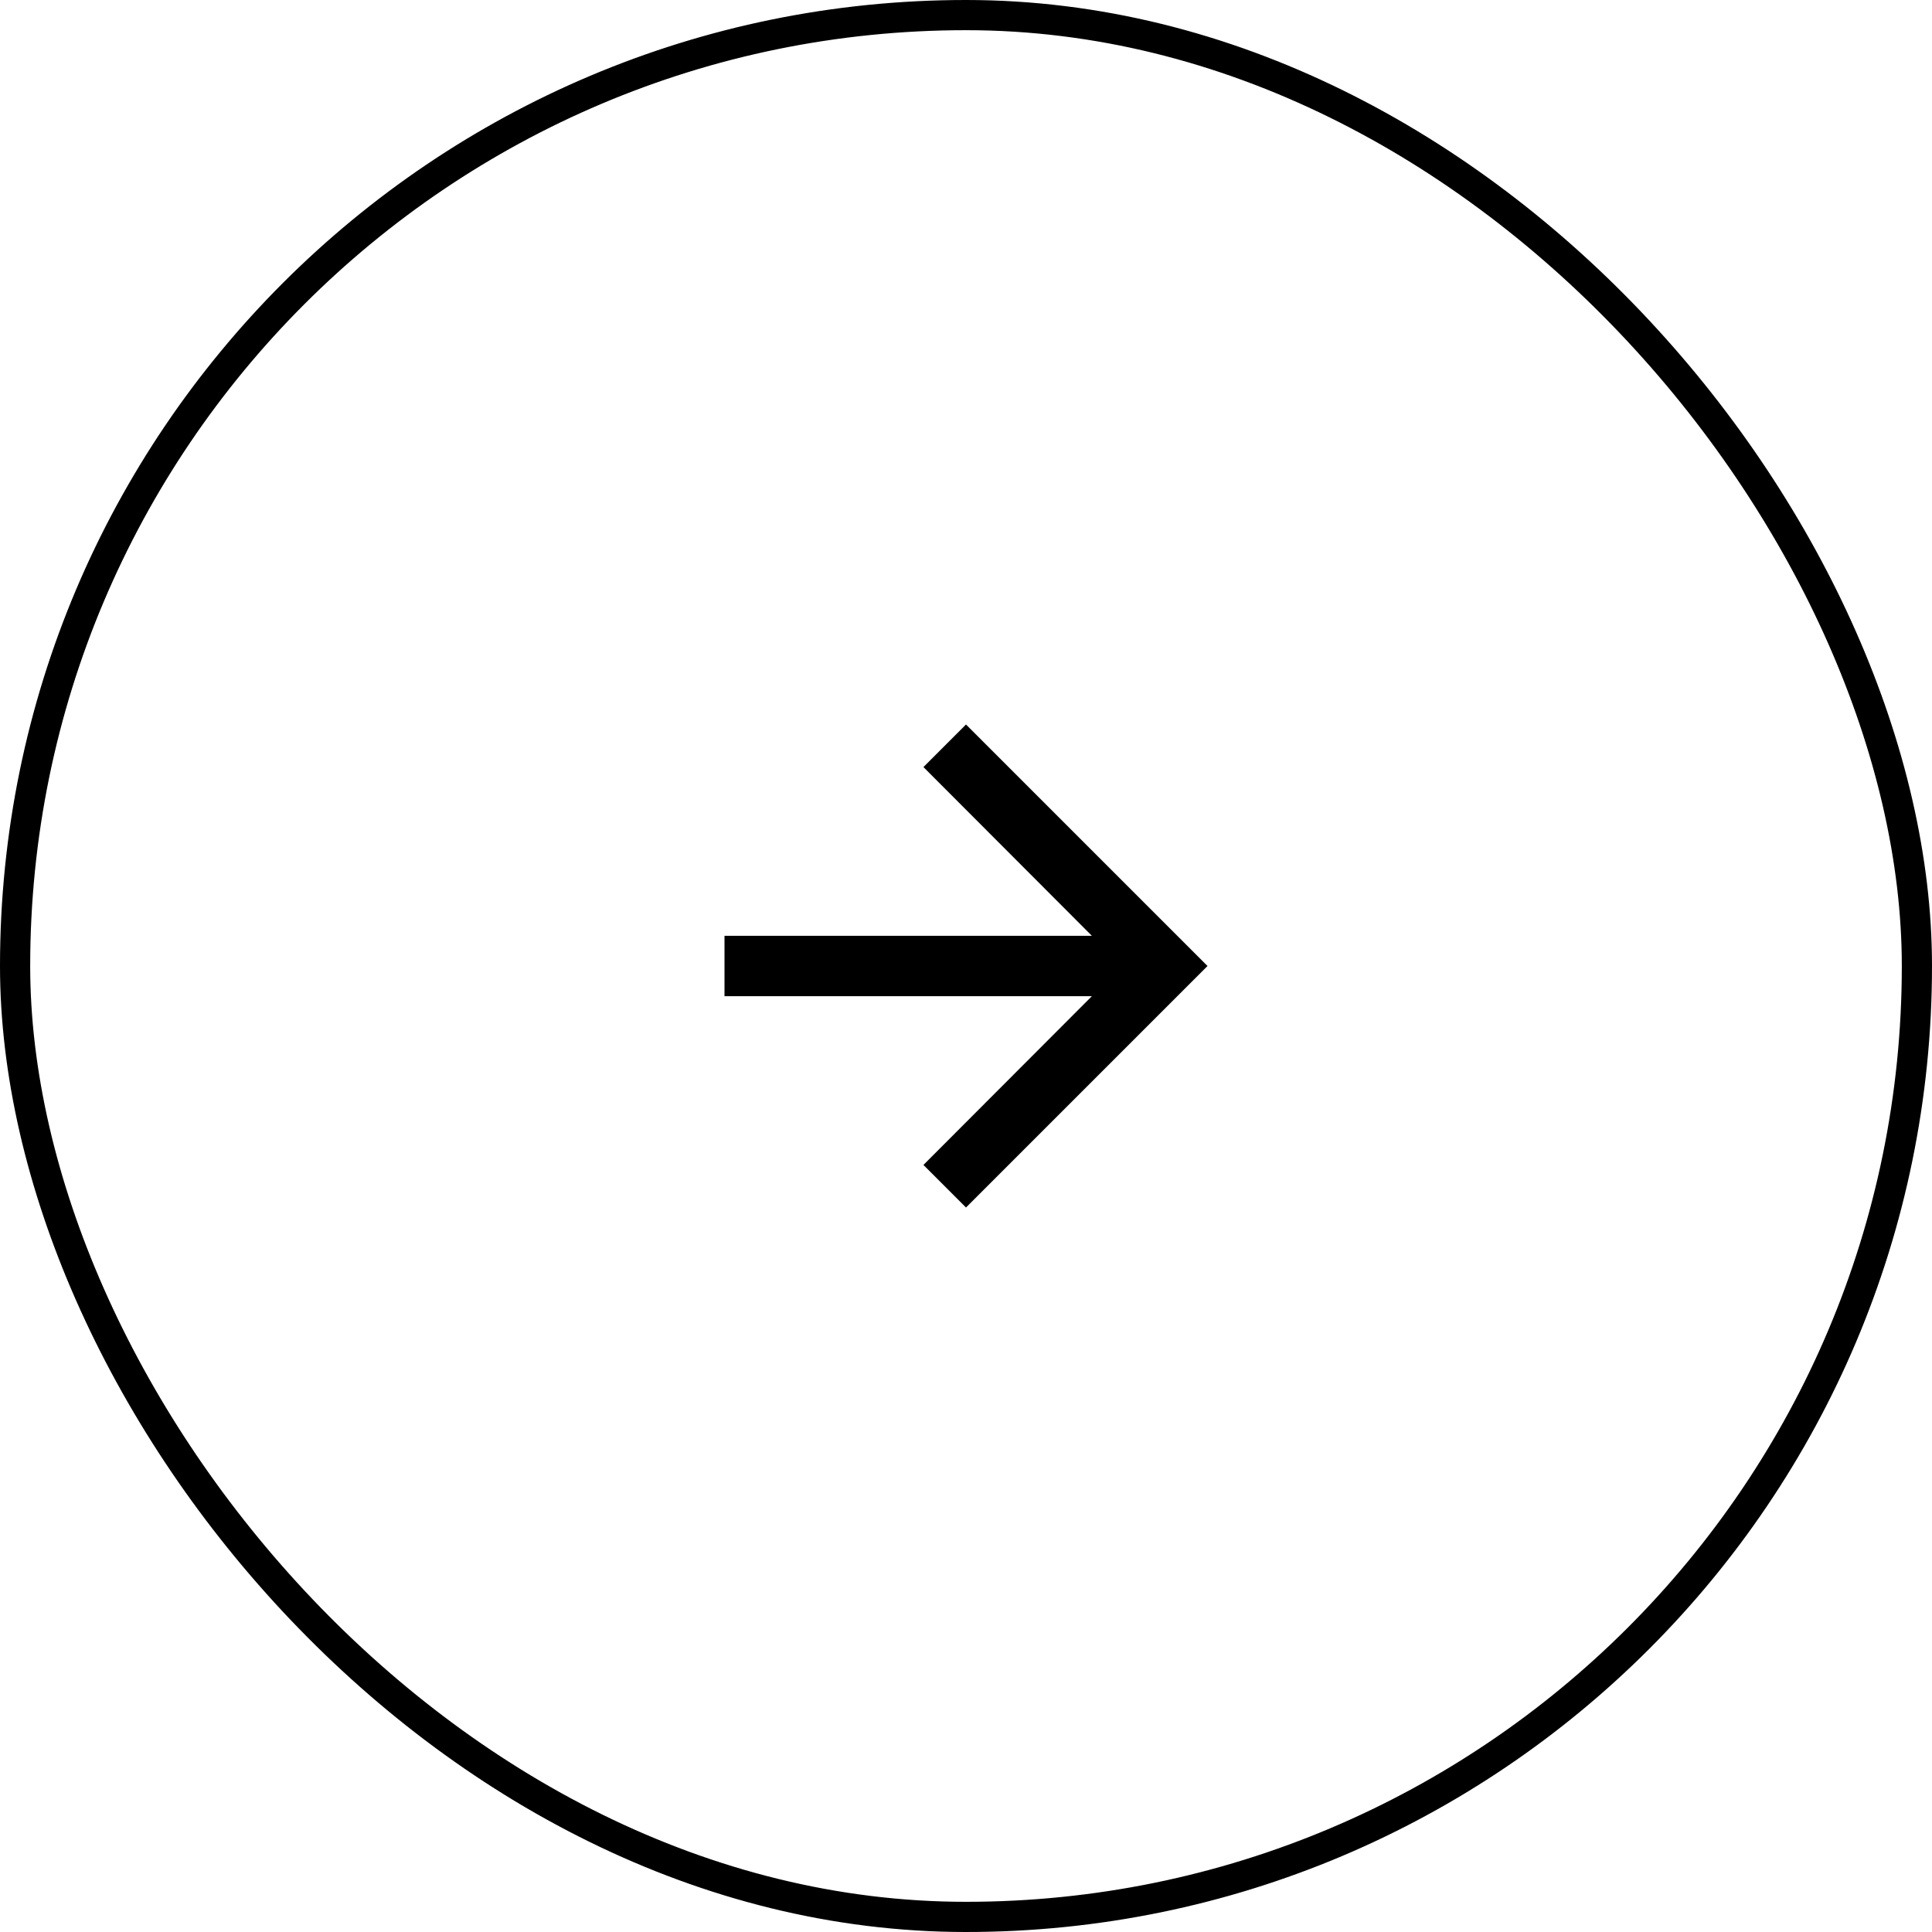 <svg width="64" height="64" viewBox="0 0 64 64" fill="none" xmlns="http://www.w3.org/2000/svg">
<rect x="0.5" y="0.5" width="63" height="63" rx="31.5" stroke="black"/>
<path d="M32 24L30.59 25.41L36.17 31H24V33H36.17L30.59 38.59L32 40L40 32L32 24Z" fill="black"/>
</svg>
